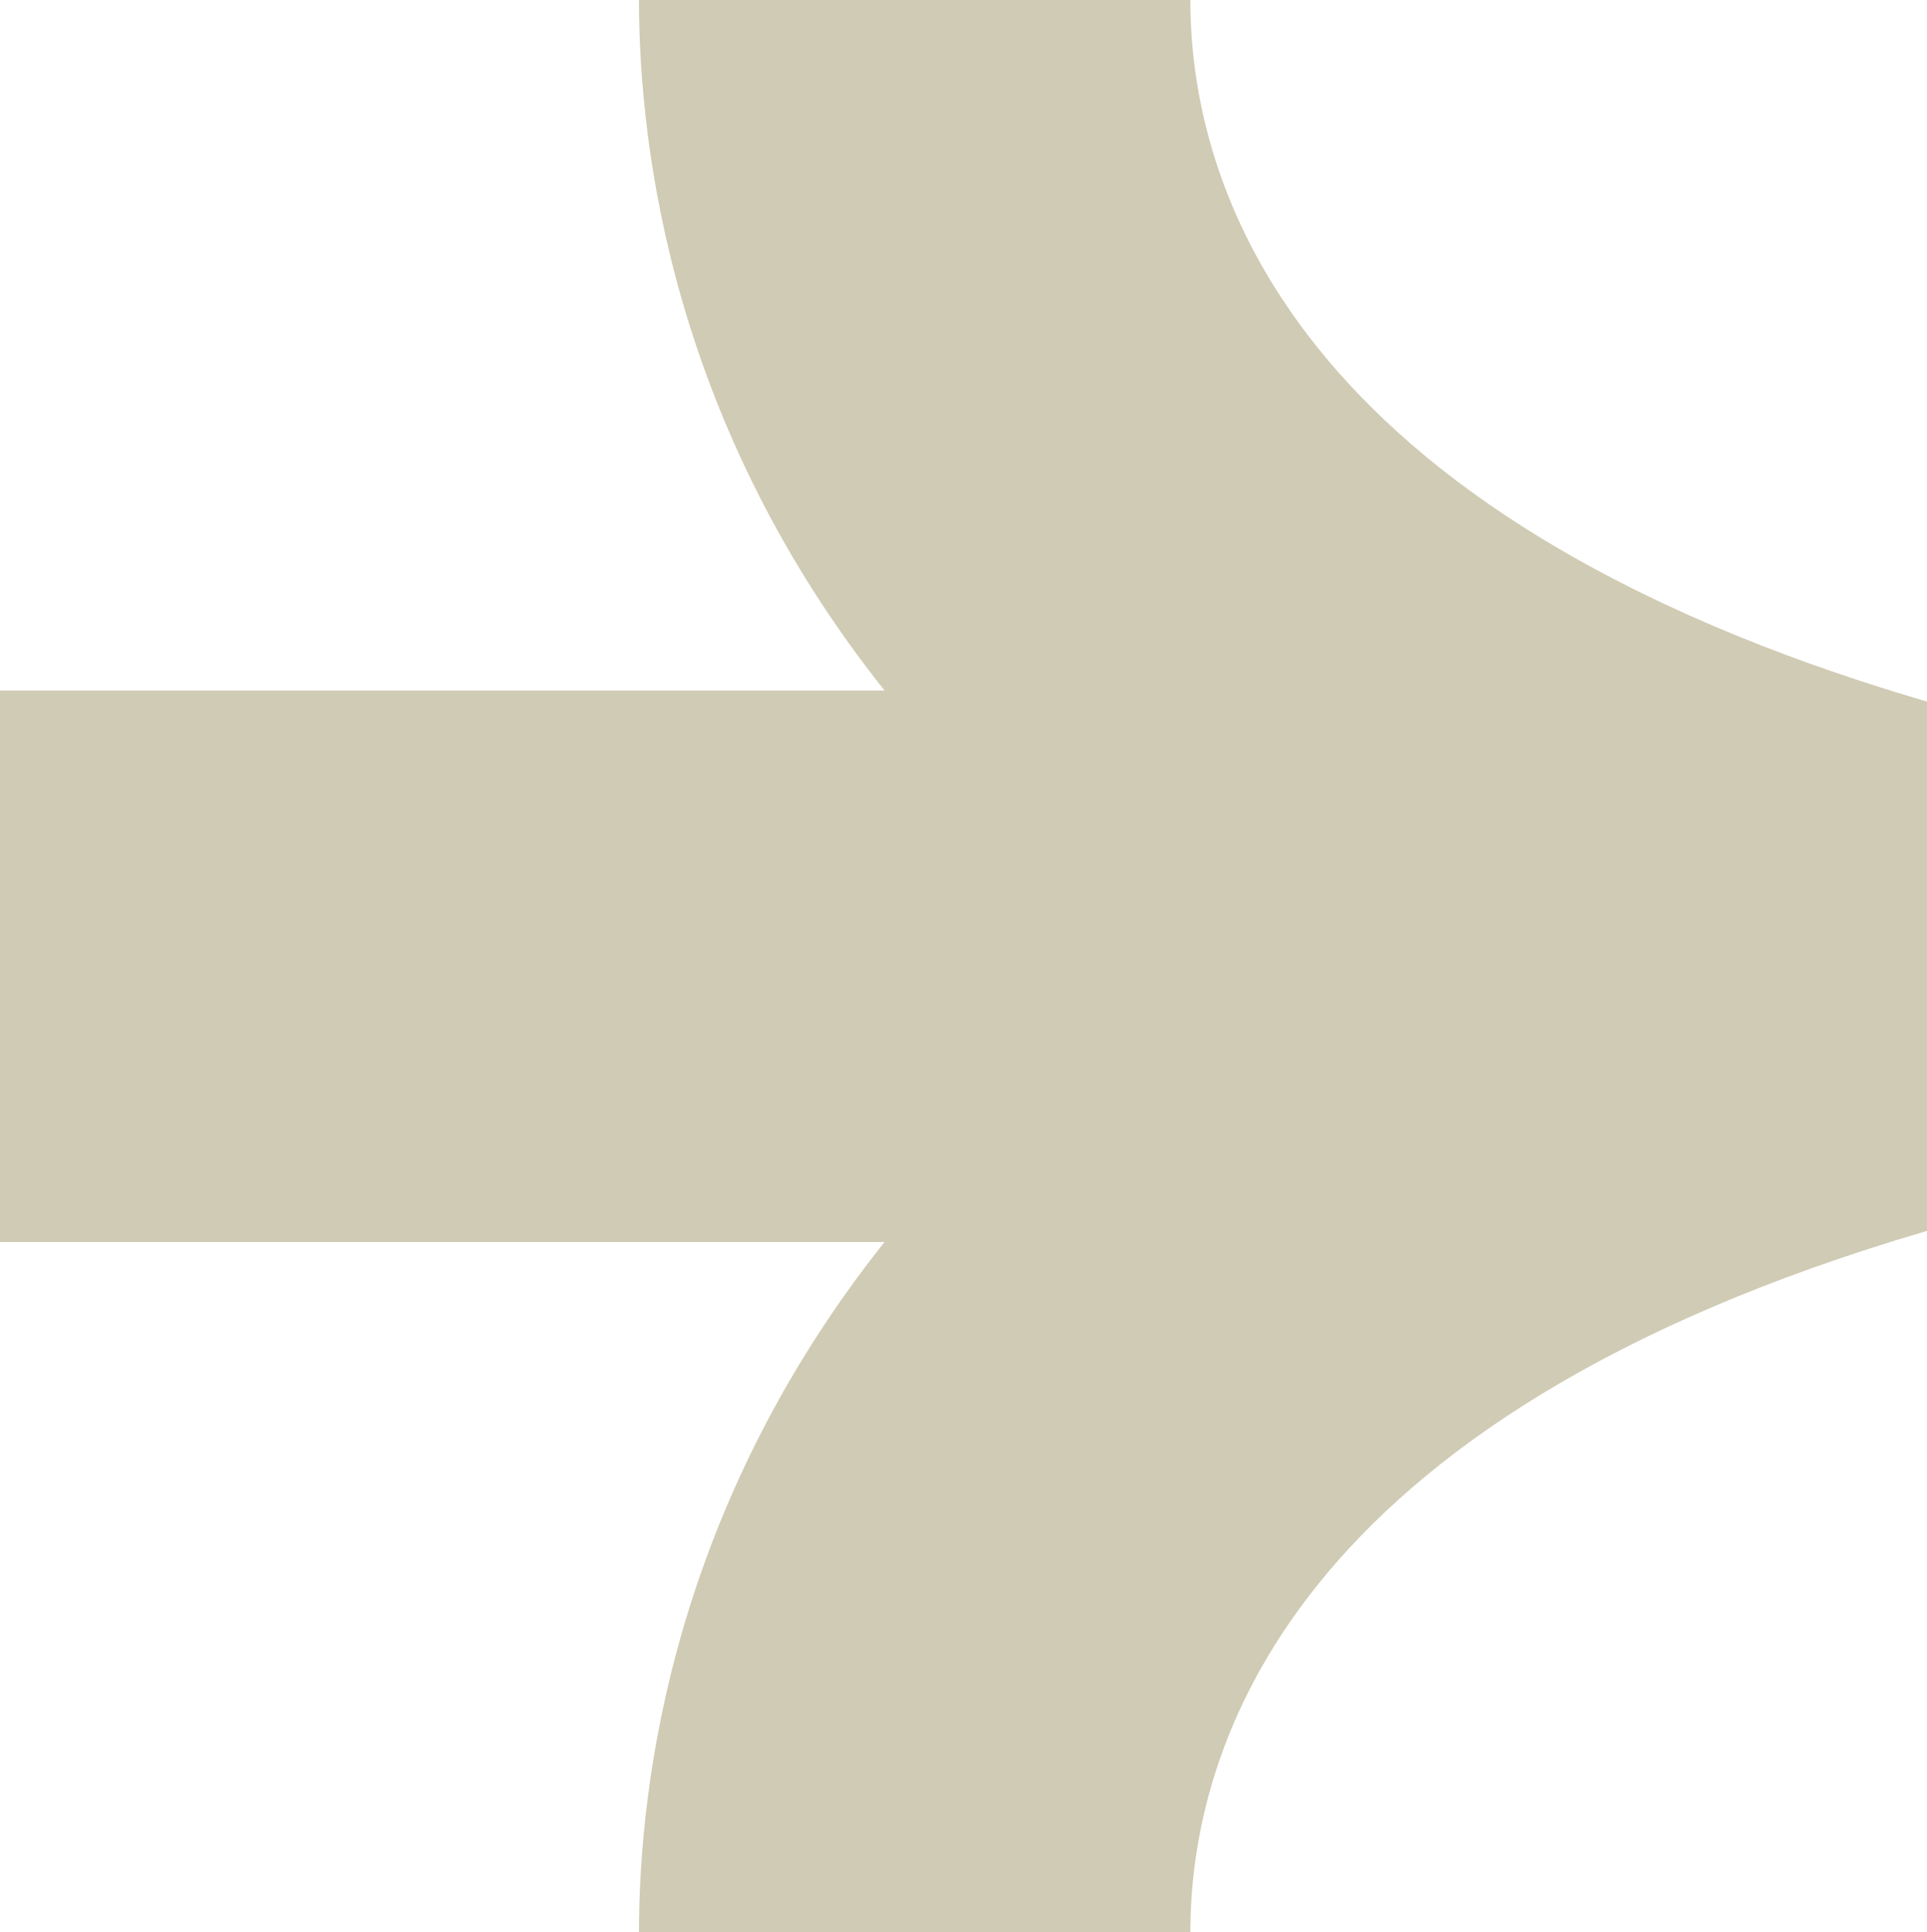 <?xml version="1.0" encoding="UTF-8" standalone="no"?><svg xmlns="http://www.w3.org/2000/svg" xmlns:xlink="http://www.w3.org/1999/xlink" fill="#d0cbb4" height="463.7" preserveAspectRatio="xMidYMid meet" version="1" viewBox="0.0 0.0 462.5 463.7" width="462.5" zoomAndPan="magnify"><g id="change1_1"><path d="M462.522,168.362v127.008C308.672,340.369,285.701,420.169,285.701,463.733H153.368 c0-36.371,8.386-102.21,58.94-165.7H0V165.7h212.305C161.755,102.213,153.368,36.375,153.368,0h132.333 C285.701,43.564,308.672,123.371,462.522,168.362z"/></g></svg>